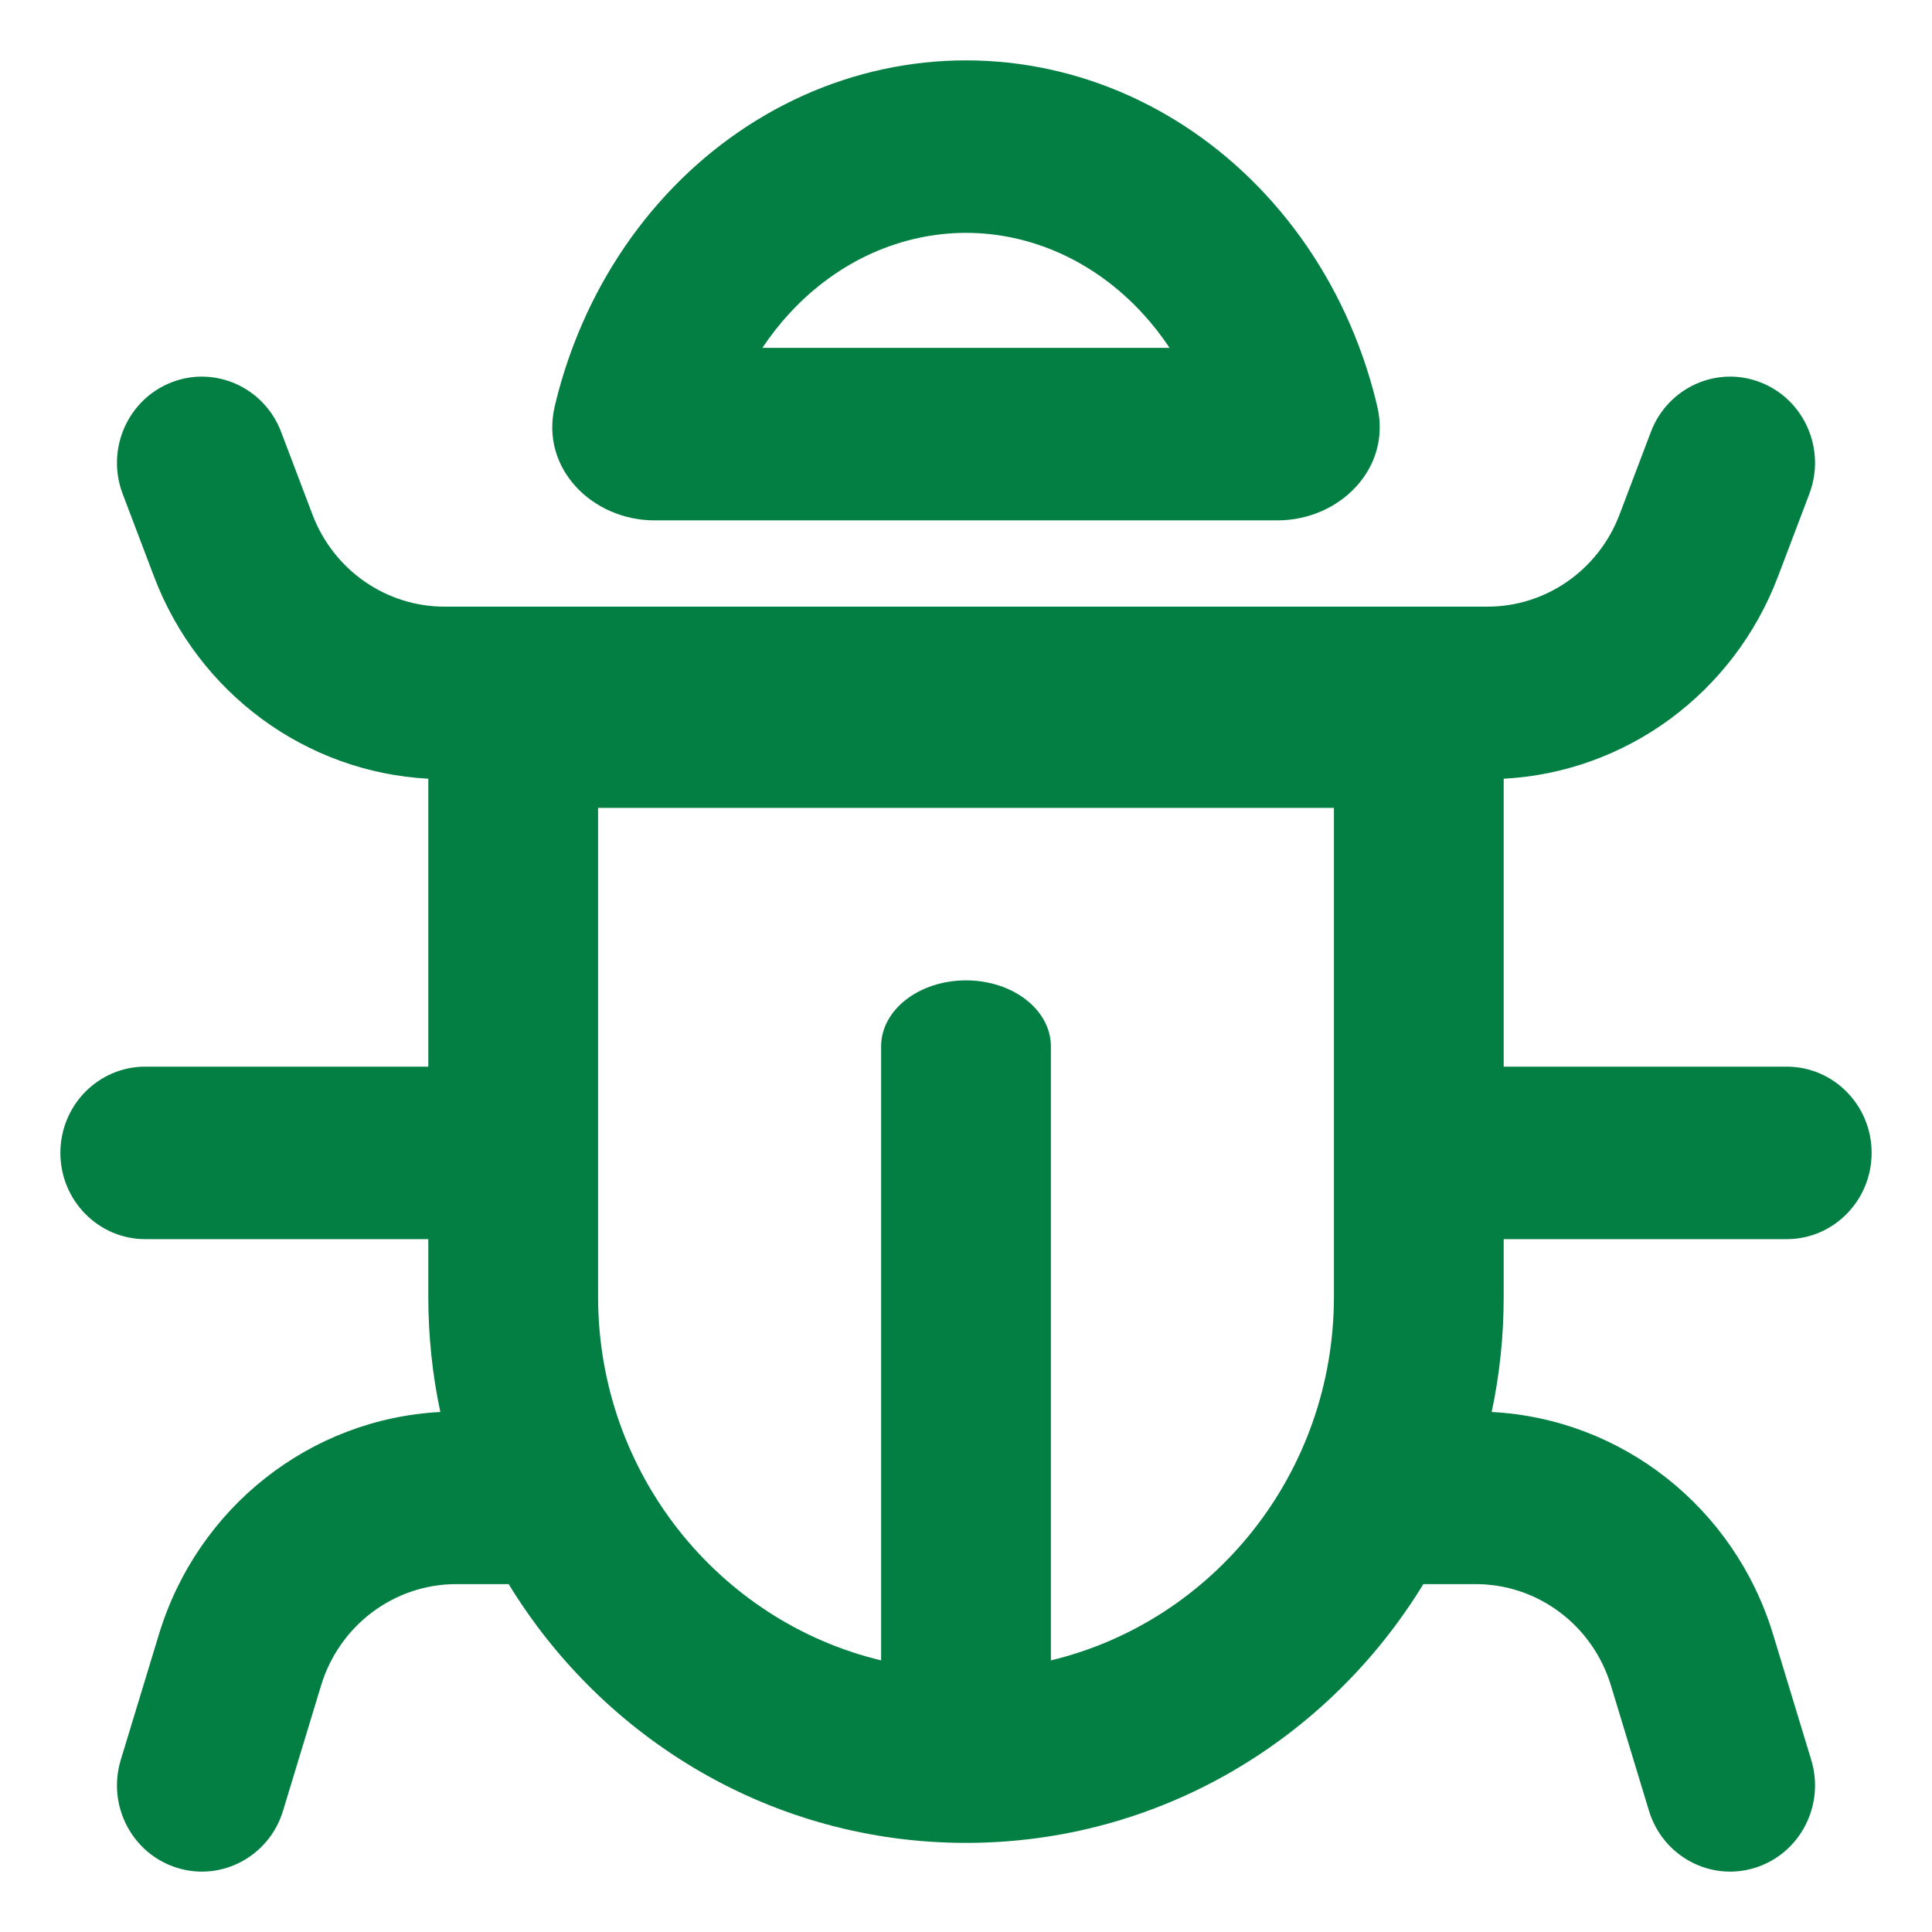 <svg width="32" height="32" viewBox="0 0 32 32" fill="none" xmlns="http://www.w3.org/2000/svg">
<g id="Morphological characteristics icon">
<mask id="mask0_39_191" style="mask-type:alpha" maskUnits="userSpaceOnUse" x="0" y="0" width="32" height="32">
<rect id="Rectangle 161" width="32" height="32" fill="#D9D9D9"/>
</mask>
<g mask="url(#mask0_39_191)">
<g id="Union">
<path fill-rule="evenodd" clip-rule="evenodd" d="M22.812 6.732C23.053 7.755 22.192 8.619 21.156 8.619L10.844 8.619C9.808 8.619 8.946 7.755 9.188 6.732C9.27 6.382 9.376 6.038 9.504 5.703C9.857 4.779 10.375 3.939 11.028 3.232C11.681 2.524 12.456 1.963 13.309 1.58C14.162 1.197 15.077 1 16 1C16.923 1 17.838 1.197 18.691 1.58C19.544 1.963 20.319 2.524 20.972 3.232C21.625 3.939 22.143 4.779 22.496 5.703C22.624 6.038 22.73 6.382 22.812 6.732ZM19.372 5.762C19.235 5.556 19.084 5.363 18.92 5.186C18.519 4.751 18.053 4.417 17.554 4.193C17.055 3.97 16.528 3.857 16 3.857C15.472 3.857 14.945 3.97 14.446 4.193C13.947 4.417 13.481 4.751 13.08 5.186C12.916 5.363 12.765 5.556 12.627 5.762L19.372 5.762Z" fill="#047F43"/>
<path fill-rule="evenodd" clip-rule="evenodd" d="M2.552 9.552C3.287 11.487 5.072 12.791 7.094 12.898V17.667H2.406C1.63 17.667 1 18.306 1 19.095C1 19.884 1.63 20.524 2.406 20.524H7.094V21.476C7.094 22.132 7.162 22.771 7.293 23.387C5.141 23.499 3.271 24.964 2.631 27.074L2 29.15C1.771 29.904 2.187 30.703 2.929 30.936C3.671 31.169 4.459 30.746 4.688 29.992L5.318 27.917C5.621 26.919 6.529 26.238 7.558 26.238H8.425C9.996 28.81 12.801 30.524 16 30.524C19.199 30.524 22.004 28.81 23.575 26.238H24.442C25.471 26.238 26.379 26.919 26.682 27.917L27.312 29.992C27.541 30.746 28.329 31.169 29.071 30.936C29.813 30.703 30.229 29.904 30 29.15L29.369 27.074C28.729 24.964 26.859 23.499 24.707 23.387C24.838 22.771 24.906 22.132 24.906 21.476V20.524H29.594C30.37 20.524 31 19.884 31 19.095C31 18.306 30.37 17.667 29.594 17.667H24.906V12.898C26.928 12.791 28.713 11.487 29.448 9.552L29.968 8.181C30.248 7.445 29.887 6.618 29.162 6.334C28.438 6.05 27.624 6.417 27.344 7.153L26.824 8.524C26.475 9.442 25.606 10.048 24.637 10.048H7.363C6.394 10.048 5.525 9.442 5.176 8.524L4.656 7.153C4.376 6.417 3.562 6.05 2.838 6.334C2.113 6.618 1.752 7.445 2.032 8.181L2.552 9.552ZM22.094 13.381H9.906V21.476C9.906 24.403 11.906 26.856 14.594 27.501V17.331C14.594 16.727 15.223 16.238 16 16.238C16.777 16.238 17.406 16.727 17.406 17.331V27.501C20.094 26.856 22.094 24.403 22.094 21.476V13.381Z" fill="#047F43"/>
</g>
</g>
</g>
</svg>
